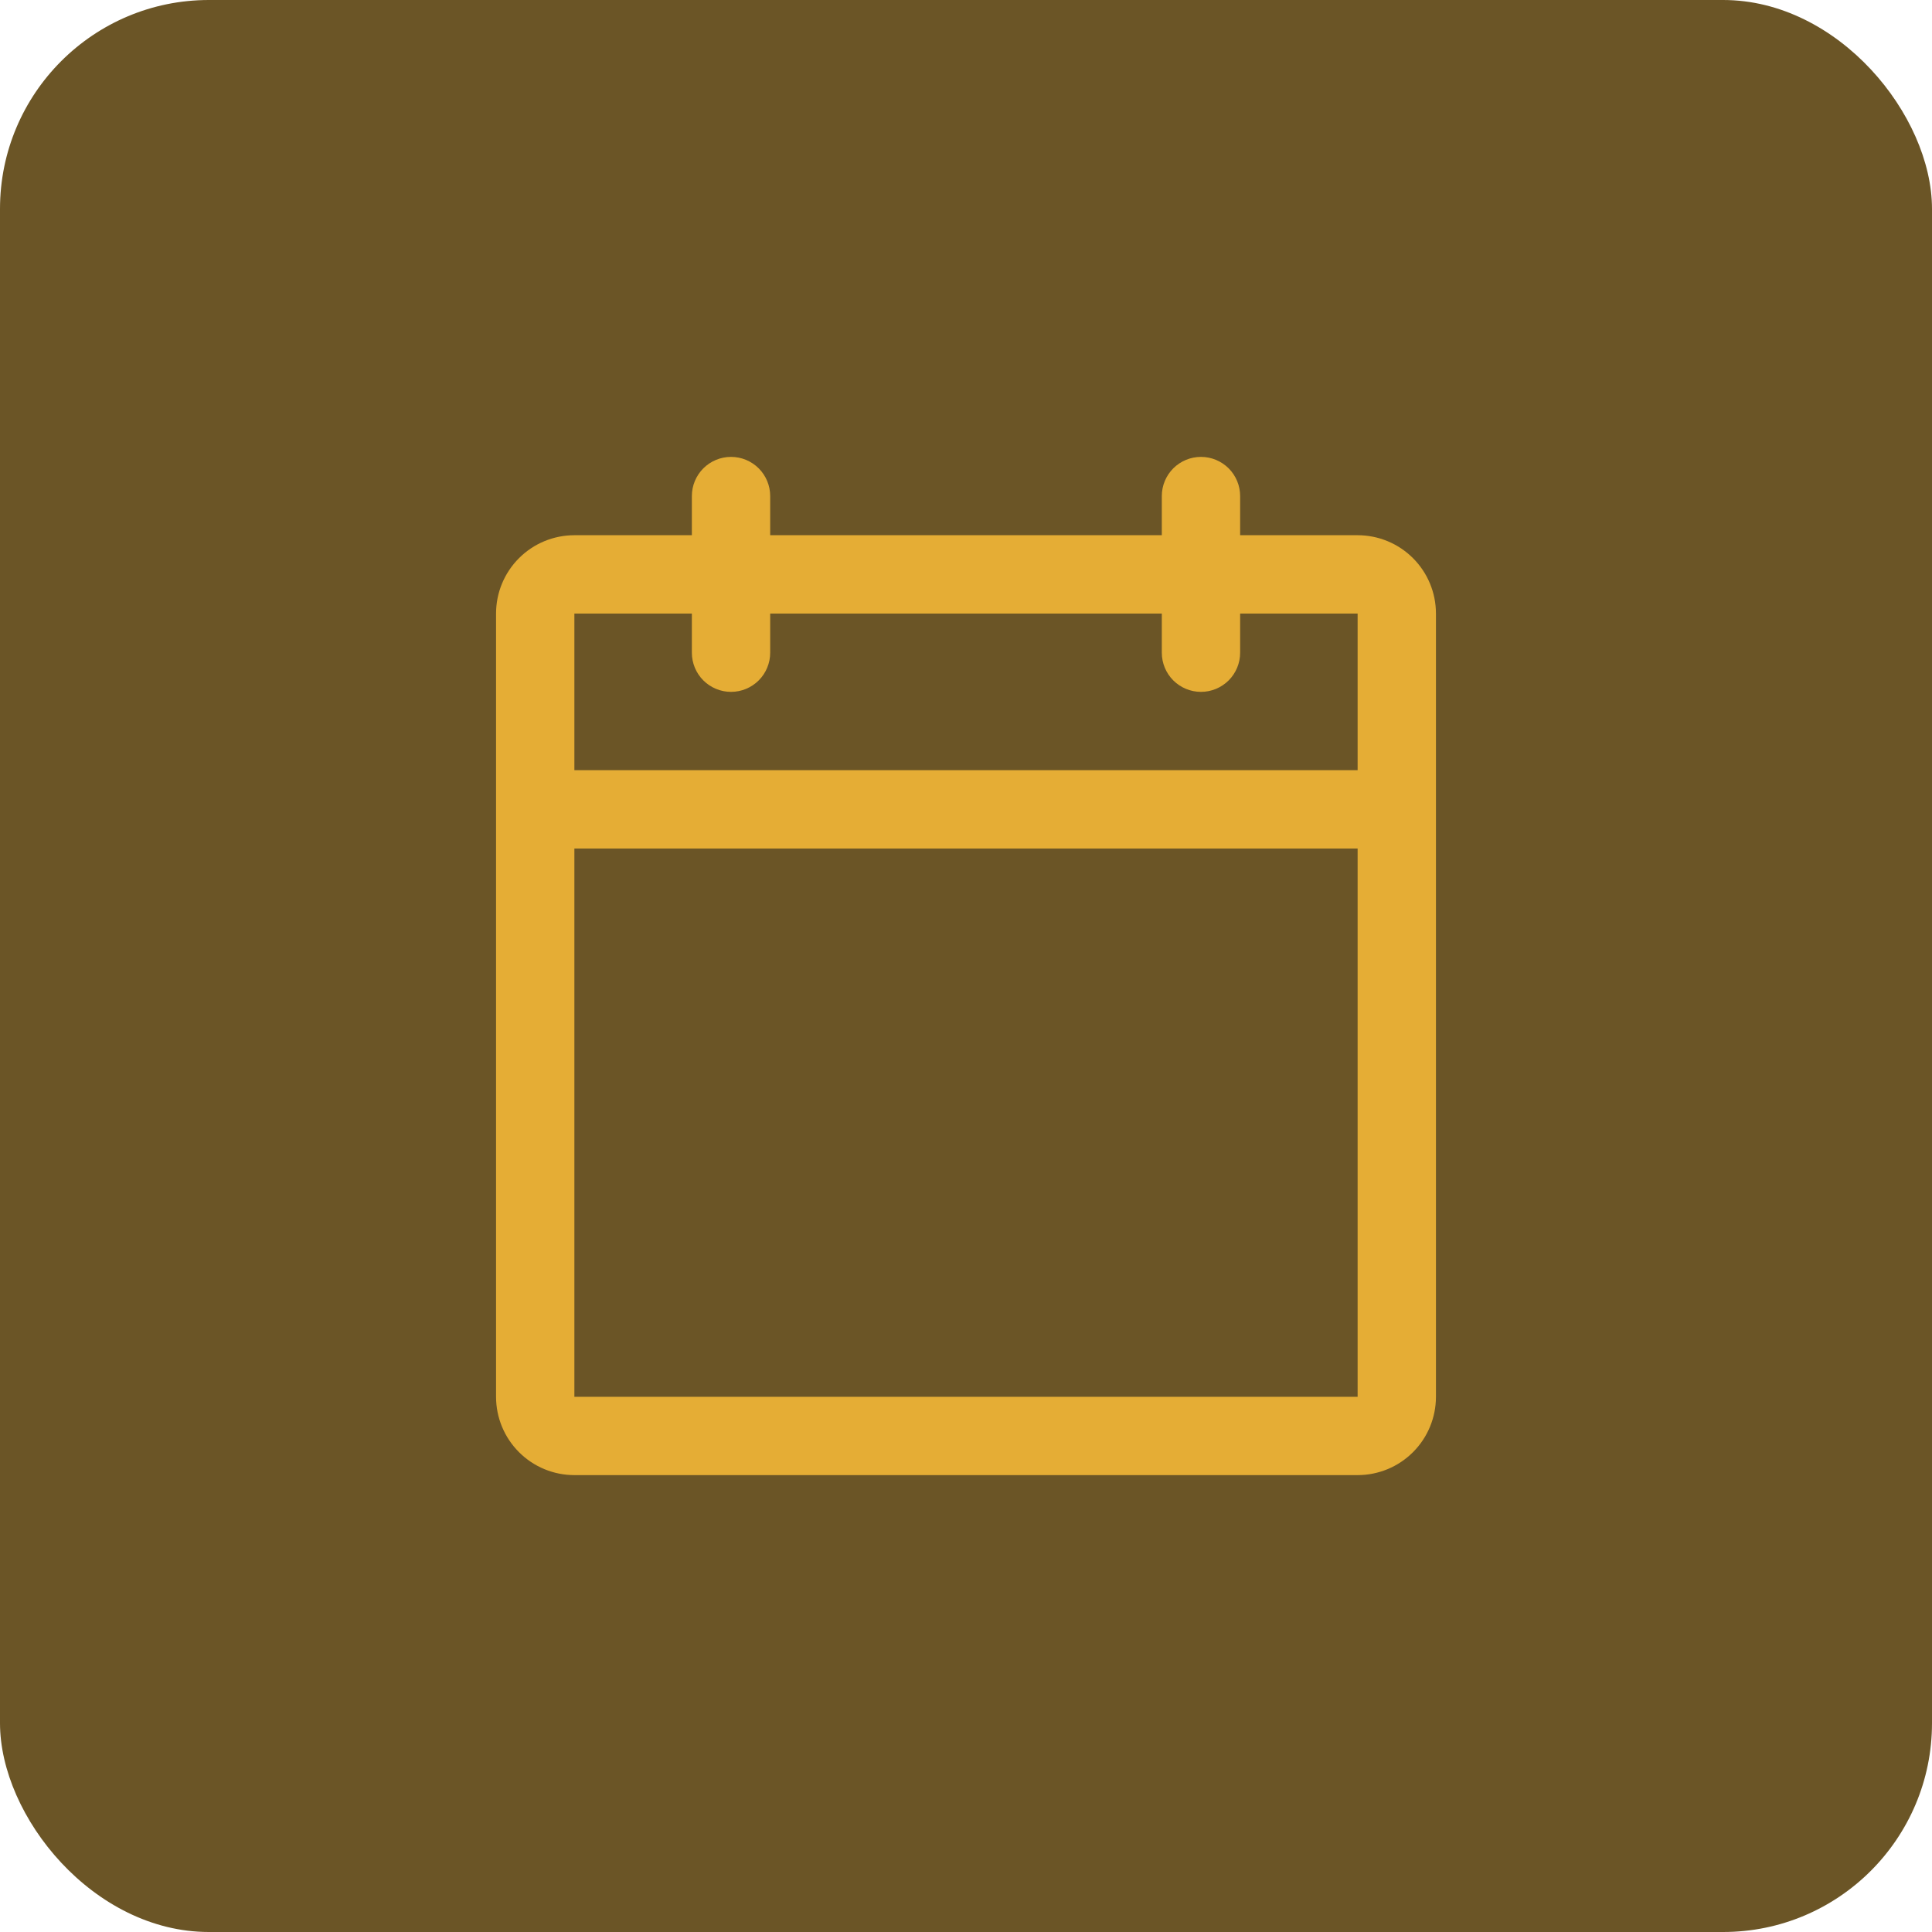 <svg width="74" height="74" viewBox="0 0 74 74" fill="none" xmlns="http://www.w3.org/2000/svg">
<rect width="74" height="74" rx="8" fill="#6B5526"/>
<path d="M52 20.5H47.5V19C47.5 18.602 47.342 18.221 47.061 17.939C46.779 17.658 46.398 17.5 46 17.5C45.602 17.5 45.221 17.658 44.939 17.939C44.658 18.221 44.5 18.602 44.5 19V20.5H29.5V19C29.5 18.602 29.342 18.221 29.061 17.939C28.779 17.658 28.398 17.5 28 17.5C27.602 17.5 27.221 17.658 26.939 17.939C26.658 18.221 26.5 18.602 26.5 19V20.5H22C21.204 20.5 20.441 20.816 19.879 21.379C19.316 21.941 19 22.704 19 23.5V53.5C19 54.296 19.316 55.059 19.879 55.621C20.441 56.184 21.204 56.5 22 56.5H52C52.796 56.5 53.559 56.184 54.121 55.621C54.684 55.059 55 54.296 55 53.5V23.5C55 22.704 54.684 21.941 54.121 21.379C53.559 20.816 52.796 20.5 52 20.5ZM26.5 23.5V25C26.5 25.398 26.658 25.779 26.939 26.061C27.221 26.342 27.602 26.5 28 26.5C28.398 26.5 28.779 26.342 29.061 26.061C29.342 25.779 29.5 25.398 29.5 25V23.5H44.5V25C44.5 25.398 44.658 25.779 44.939 26.061C45.221 26.342 45.602 26.5 46 26.5C46.398 26.5 46.779 26.342 47.061 26.061C47.342 25.779 47.5 25.398 47.5 25V23.5H52V29.5H22V23.5H26.5ZM52 53.5H22V32.5H52V53.5Z" fill="#E5AD35"/>
</svg>
